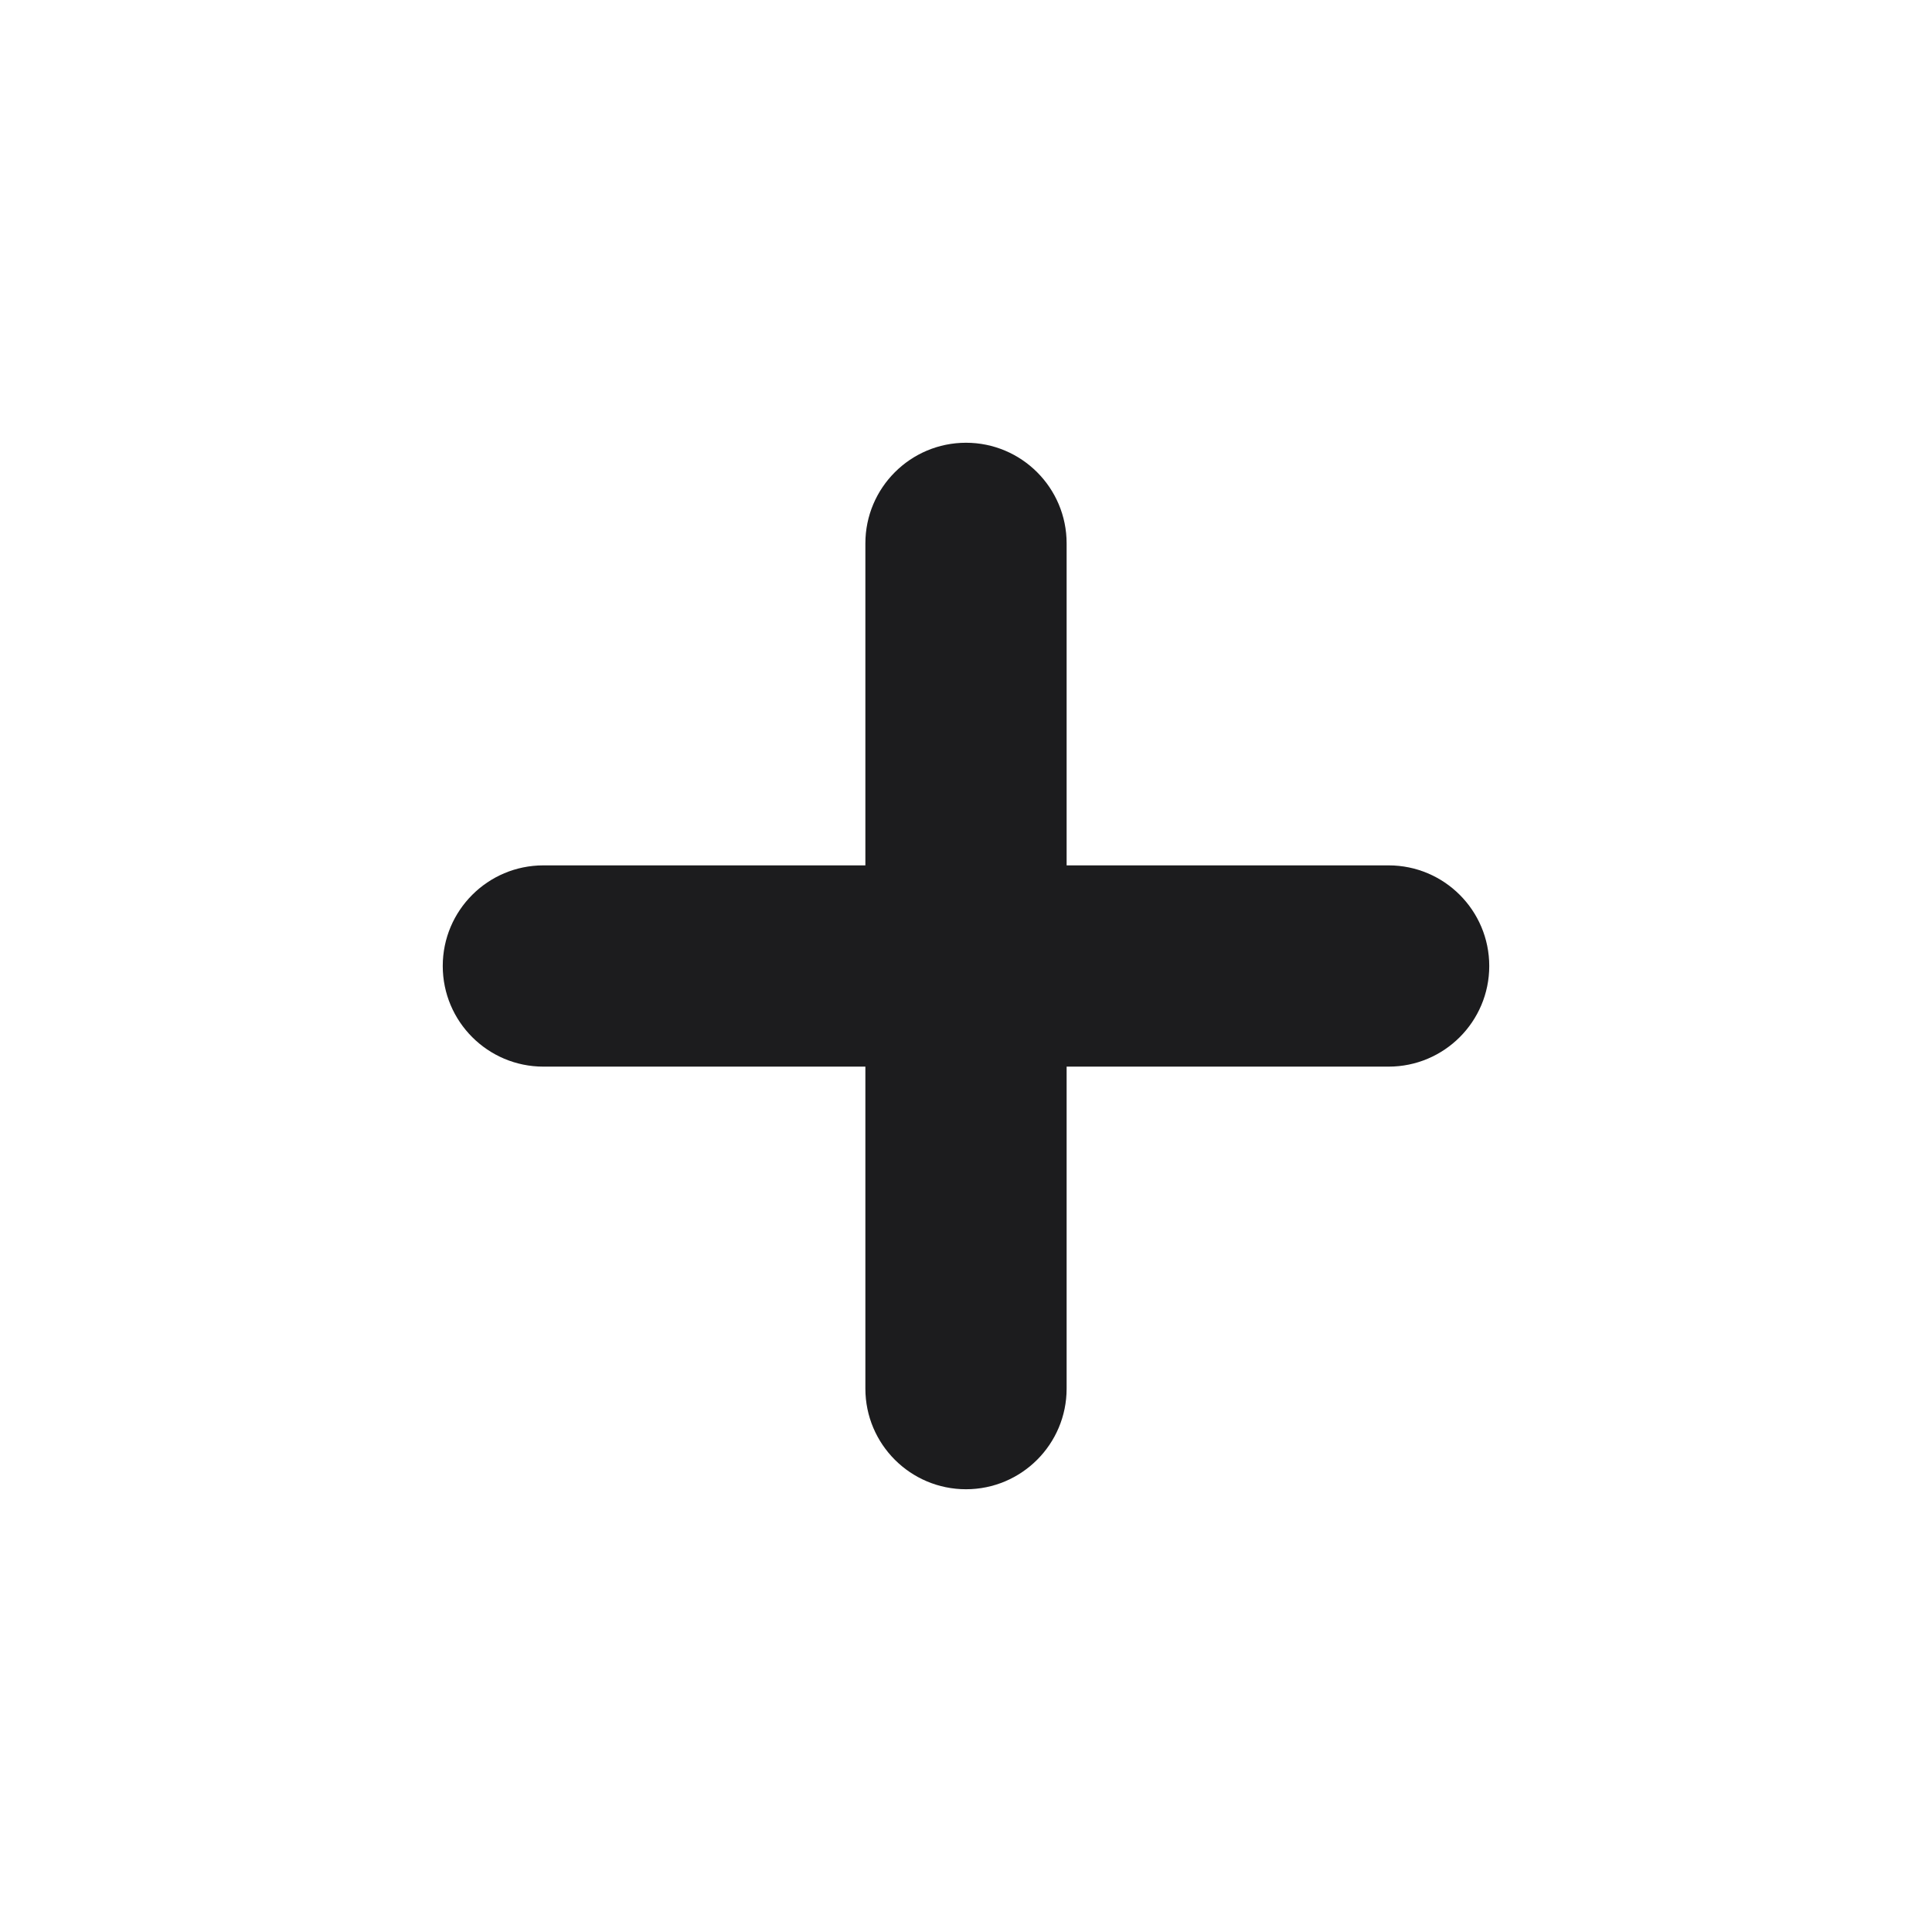 <svg width="24" height="24" viewBox="0 0 24 24" fill="none" xmlns="http://www.w3.org/2000/svg">
<path d="M12 5.5C12.69 5.5 13.25 6.06 13.25 6.75V10.75H17.25C17.94 10.75 18.5 11.31 18.5 12C18.5 12.69 17.94 13.25 17.25 13.25H13.25V17.25C13.25 17.94 12.69 18.5 12 18.5C11.31 18.5 10.75 17.94 10.75 17.25V13.25H6.75C6.06 13.25 5.5 12.69 5.5 12C5.5 11.31 6.06 10.75 6.75 10.75H10.75V6.75C10.75 6.06 11.31 5.5 12 5.5Z" fill="#1C1C1E"/>
</svg>
